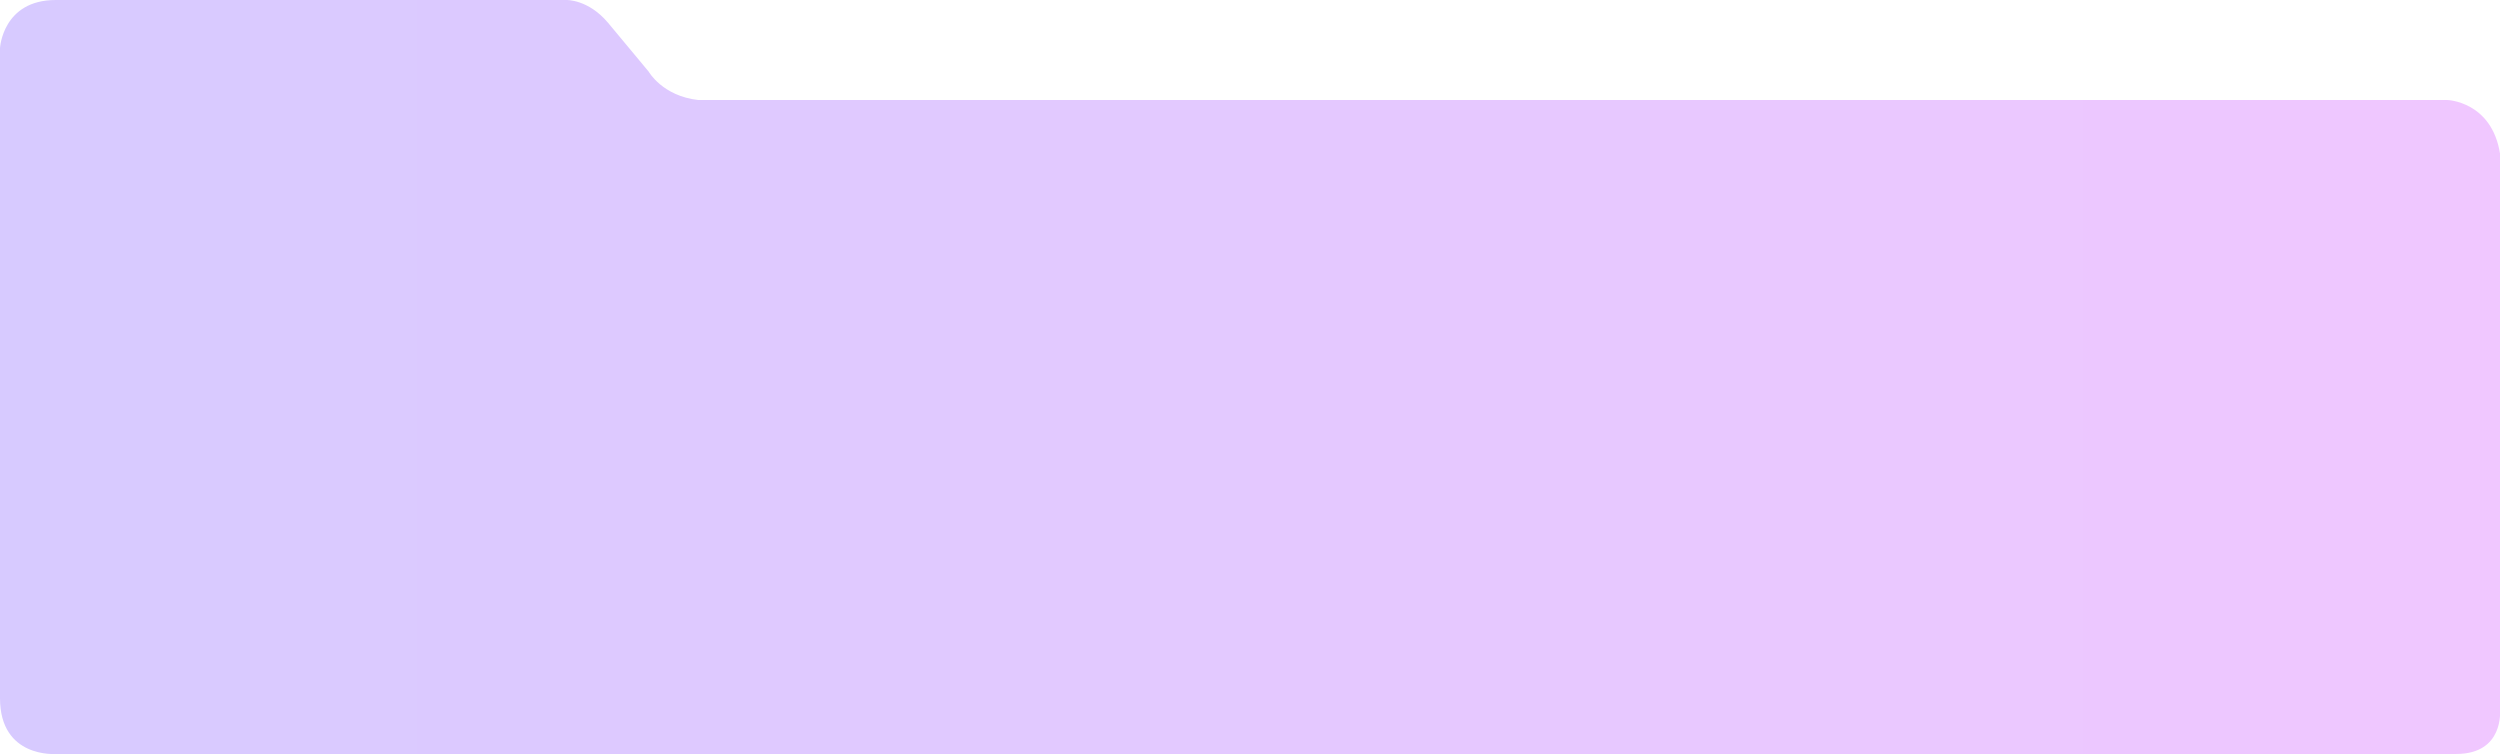 <?xml version="1.0" encoding="utf-8"?>
<!-- Generator: Adobe Illustrator 24.3.0, SVG Export Plug-In . SVG Version: 6.00 Build 0)  -->
<svg version="1.1" id="Layer_1" xmlns="http://www.w3.org/2000/svg" xmlns:xlink="http://www.w3.org/1999/xlink" x="0px" y="0px"
	 viewBox="0 0 1762 531.5" style="enable-background:new 0 0 1762 531.5;" xml:space="preserve">
<style type="text/css">
	.st0{fill:url(#SVGID_1_);}
</style>
<linearGradient id="SVGID_1_" gradientUnits="userSpaceOnUse" x1="0" y1="265.75" x2="1762" y2="265.75">
	<stop  offset="0" style="stop-color:#D7CAFF"/>
	<stop  offset="1" style="stop-color:#F0C7FF"/>
</linearGradient>
<path class="st0" d="M39.3,0h359.8c0,0,15.4-0.6,29.4,16l28.7,34.5c0,0,9.7,17.2,35,20h1232.8c0,0,31.1,1,37,37.7v392.3
	c0,0,3,30.9-30.9,30.9H39.3c0,0-39.3,3.1-39.3-39.3V33.9C0,33.9,1.8,0,39.3,0z"/>
</svg>
